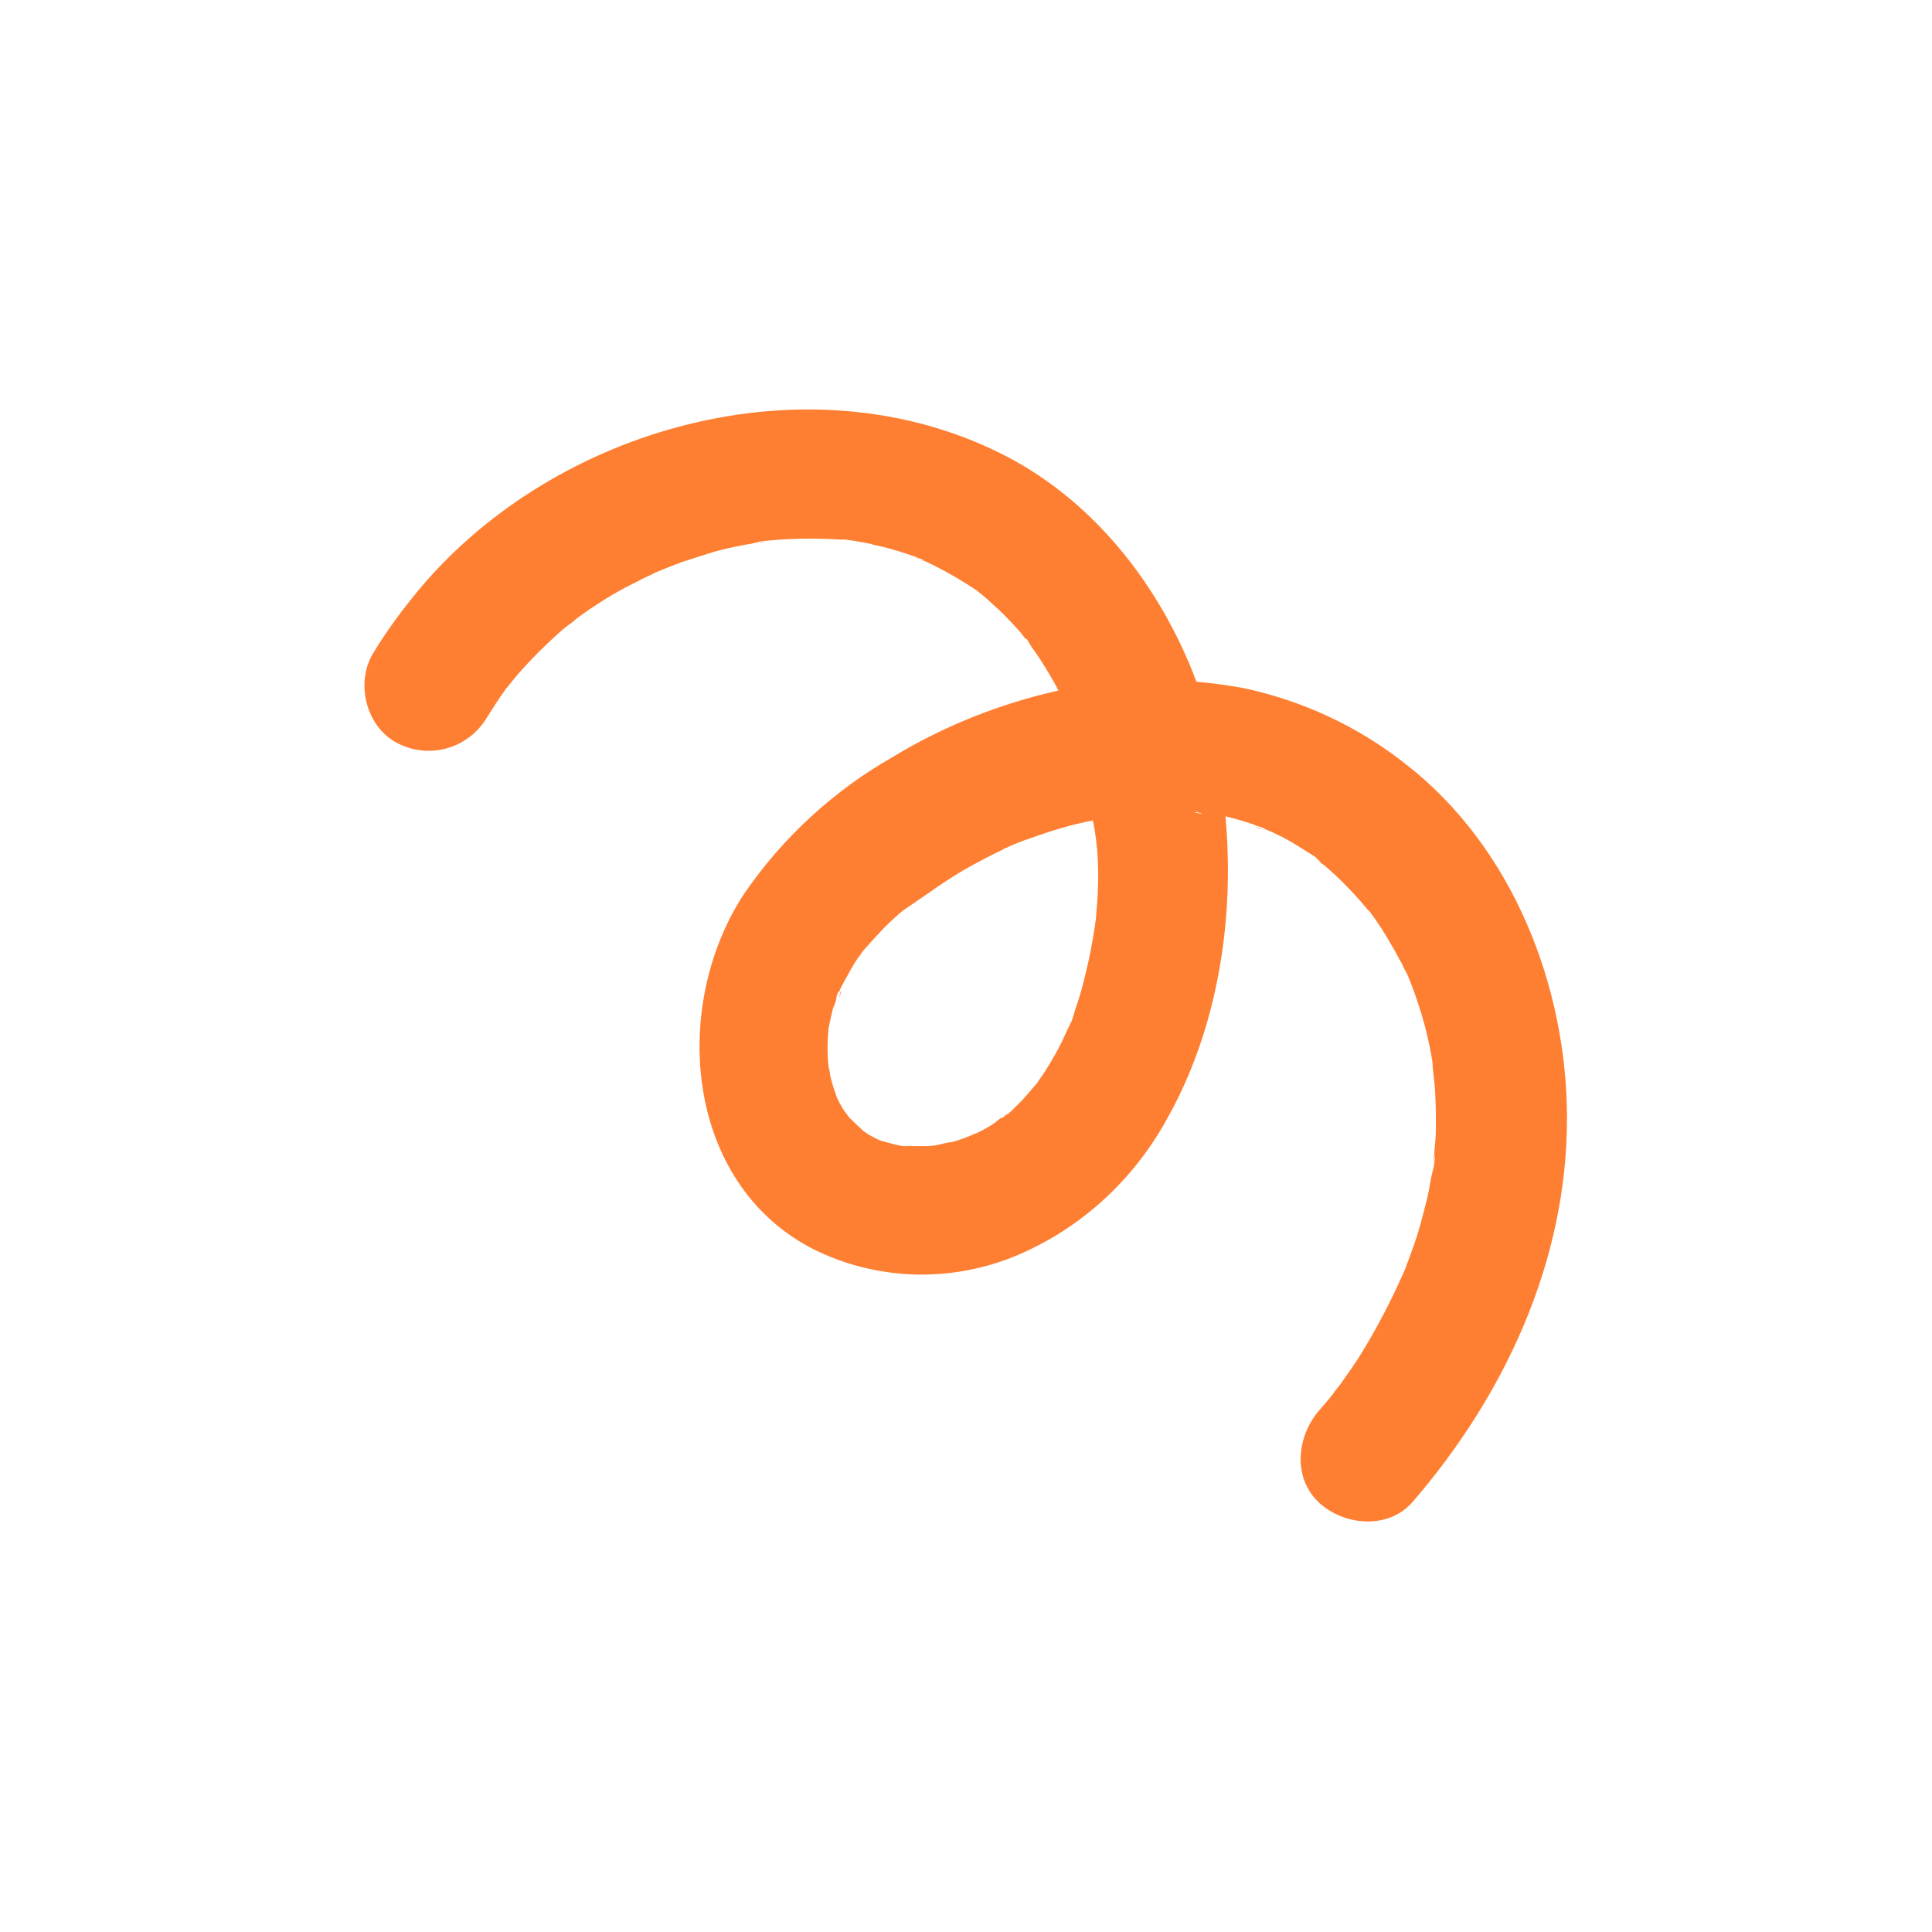 <?xml version="1.0" encoding="utf-8"?>
<!-- Generator: Adobe Illustrator 28.1.0, SVG Export Plug-In . SVG Version: 6.00 Build 0)  -->
<svg version="1.1" id="Layer_1" xmlns="http://www.w3.org/2000/svg" xmlns:xlink="http://www.w3.org/1999/xlink" x="0px" y="0px"
	 viewBox="0 0 280 280" style="enable-background:new 0 0 280 280;" xml:space="preserve">
<style type="text/css">
	.st0{fill:#FF7F32;}
</style>
<g>
	<path class="st0" d="M109.6,78.7c-0.1,0-0.1,0-0.2,0c1.2-0.1,1.5-0.2,1.4-0.2s-0.2,0-0.4,0C110.2,78.6,109.9,78.7,109.6,78.7z"/>
	<path class="st0" d="M150.2,157.1C150.6,156.6,151.1,155.8,150.2,157.1L150.2,157.1z"/>
	<path class="st0" d="M198.2,131.8C197.8,131.4,197.5,131.1,198.2,131.8L198.2,131.8z"/>
	<path class="st0" d="M133.1,81c-0.1,0-0.1,0-0.2-0.1c1,0.4,1.2,0.5,1.1,0.4c-0.1,0-0.1-0.1-0.2-0.1C133.5,81.2,133.3,81.1,133.1,81
		z"/>
	<path class="st0" d="M73,100.2L73,100.2c0.6-0.7,0.7-0.9,0.5-0.7c-0.1,0.2-0.2,0.3-0.4,0.5C73.1,100.1,73.1,100.2,73,100.2z"/>
	<path class="st0" d="M227.1,162.1c0-19.2-7.9-39.3-23.3-51.3c-6.9-5.5-15.1-9.3-23.7-11.1c-2.2-0.4-4.4-0.7-6.7-0.9
		c-5.3-14.1-15.2-26.7-28.8-33.3C116.7,51.9,80.8,61.9,61.1,85c-2.6,3.1-5,6.3-7.1,9.8c-2.5,4.3-0.9,10.6,3.6,12.9
		c4.6,2.4,10.2,0.8,12.9-3.6c0.8-1.3,1.6-2.5,2.4-3.7c-0.1,0.1-0.2,0.3-0.3,0.4c0.2-0.2,0.4-0.5,0.6-0.8l0,0
		c0.1-0.2,0.3-0.4,0.4-0.5c0.4-0.5,0.9-1.1,1.3-1.6c2.1-2.4,4.3-4.6,6.7-6.7c0.2-0.1,0.3-0.3,0.5-0.4c0.5-0.4,1-0.7,1.4-1.1
		c1.3-1,2.7-1.9,4.1-2.8c1.3-0.8,2.7-1.6,4.1-2.3c0.7-0.3,1.3-0.7,2-1c0.3-0.1,0.6-0.3,0.9-0.4c0,0,0.1,0,0.1-0.1
		c0,0,1.4-0.6,1.7-0.7c0.8-0.3,1.5-0.6,2.3-0.9c1.5-0.5,3.1-1,4.7-1.5c1.4-0.4,2.8-0.7,4.3-1c0.6-0.1,1.2-0.2,1.7-0.3
		c-0.1,0-0.2,0-0.4,0c0.2,0,0.4,0,0.6-0.1c0.2,0,0.3-0.1,0.5-0.1c0.3-0.1,0.7-0.1,0.7-0.1c2.9-0.3,5.9-0.4,8.8-0.3
		c0.8,0,1.6,0.1,2.4,0.1c0.2,0,0.3,0,0.5,0c1.4,0.2,2.9,0.4,4.3,0.8c1.5,0.3,2.9,0.7,4.4,1.2c0.6,0.2,1.2,0.4,1.8,0.6
		c-0.1-0.1-0.3-0.1-0.5-0.2c0.2,0.1,0.4,0.2,0.6,0.3h0.1c0.3,0.1,0.7,0.3,0.8,0.4c2.6,1.2,5.2,2.7,7.6,4.3c0.2,0.2,0.4,0.3,0.6,0.5
		c0.6,0.5,1.2,1,1.7,1.5c1.3,1.1,2.5,2.4,3.6,3.6c0.3,0.3,0.6,0.7,0.9,1.1c0.2,0.3,0.4,0.4,0.4,0.3c0.4,0.6,0.8,1.4,1.1,1.7
		c1.2,1.7,2.2,3.4,3.2,5.2c0.1,0.2,0.2,0.4,0.3,0.6c0,0,0,0-0.1,0c-8.4,1.9-16.5,5.1-23.9,9.6c-8.6,4.9-16,11.7-21.6,19.9
		c-10.6,16.2-8.6,41.8,10,51.4c9,4.5,19.4,4.9,28.7,1.3c9.6-3.8,17.5-10.9,22.5-19.9c7.4-13,10-29,8.6-44.1c1.2,0.3,2.3,0.6,3.5,1
		c0.3,0.1,0.7,0.2,1,0.4c0.2,0,0.4,0.1,0.7,0.2c0.1,0,0.2,0.1,0.3,0.1s0.2,0.1,0.3,0.1c-0.1,0-0.1,0-0.2,0c0.5,0.2,0.9,0.4,1.4,0.6
		c1.5,0.7,2.9,1.5,4.3,2.4c0.6,0.4,1.3,0.8,1.9,1.2c-0.1,0-0.1-0.1-0.2-0.1c0.1,0.1,0.2,0.1,0.2,0.2l0.1,0.1
		c0.2,0.1,0.4,0.3,0.5,0.5c0.1,0.1,0.3,0.2,0.4,0.3c1.3,1.1,2.6,2.3,3.8,3.6c0.7,0.7,1.4,1.5,2,2.2c0.3,0.3,0.5,0.7,0.8,0.9
		c-0.2-0.2-0.3-0.3-0.4-0.4c0.2,0.2,0.4,0.4,0.5,0.5c1.2,1.6,2.3,3.3,3.3,5.1c0.5,0.8,0.9,1.7,1.4,2.5c0.2,0.5,0.4,0.9,0.7,1.4
		c0,0.1,0,0.1,0.1,0.2c1.6,3.9,2.8,7.9,3.5,12c0,0.2,0.1,0.4,0.1,0.6v0.1c0,0.2,0.1,0.3,0.1,0.5c0-0.1,0-0.2-0.1-0.2
		c0.1,0.9,0.2,1.9,0.3,2.8c0.2,2.1,0.2,4.3,0.2,6.4c0,1.1-0.1,2.1-0.2,3.2c0,0.4-0.1,0.9-0.1,1.3c-0.1,1.8,0.1-0.4,0.1-0.6
		c0.2,0.8-0.3,2.4-0.5,3.3c-0.2,1.2-0.4,2.4-0.7,3.5c-0.5,2-1,4-1.7,6c-0.3,0.8-0.6,1.7-0.9,2.5c-0.2,0.4-0.3,0.9-0.5,1.3
		c-0.1,0.2-0.2,0.5-0.3,0.7c-1.7,3.8-3.6,7.5-5.8,11.1c-1,1.7-2.2,3.3-3.3,4.9c-0.3,0.4-0.7,0.8-1,1.3c-0.7,0.9-1.4,1.7-2.1,2.5
		c-3.2,3.8-3.8,9.8,0.2,13.4c3.6,3.2,9.9,3.8,13.4-0.2l0,0C218.1,202.2,227.1,182.8,227.1,162.1z M135.5,166.1
		C135.6,166.1,135.6,166,135.5,166.1C135.6,166,135.6,166.1,135.5,166.1z M159,131c-0.1,0.8-0.1,1.6-0.2,2.4
		c-0.1,0.4-0.1,0.9-0.2,1.3c-0.3,2-0.7,4.1-1.2,6.1c-0.4,1.8-0.9,3.6-1.5,5.3c-0.1,0.3-0.8,2.8-1,2.9c0.1,0,0.8-1.9,0.2-0.6
		c-0.3,0.6-0.5,1.1-0.8,1.7c-0.8,1.8-1.8,3.5-2.8,5.1c-0.5,0.8-1.1,1.5-1.5,2.3c0.1-0.1,0.2-0.3,0.2-0.4l-0.1,0.1
		c-0.4,0.5-0.8,0.9-1.2,1.4c-0.6,0.7-1.2,1.3-1.9,2c-0.3,0.3-0.6,0.6-1,0.9c0,0,0,0,0.1,0H146c-0.1,0-0.1,0.1-0.2,0.1
		c-0.7,0.6-0.7,0.5-0.6,0.3c-0.5,0.4-1.1,0.9-1.3,1c-0.7,0.5-1.5,0.9-2.3,1.3c0.1,0,0.1,0,0.2,0c-0.1,0-0.3,0.1-0.4,0.1
		c-0.1,0-0.2,0.1-0.3,0.1c-0.2,0.1-0.4,0.2-0.5,0.2s-0.1,0-0.2,0.1c-0.8,0.3-1.6,0.6-2.4,0.8c-0.8,0.1-1.6,0.3-2.4,0.5
		c-0.4,0-0.8,0.1-1.2,0.1c-0.8,0-1.7,0-2.5,0c-0.2,0-0.5,0-0.8,0l0,0c-0.2,0-0.4,0-0.6,0c0.1,0,0.3,0,0.4,0
		c-0.8-0.1-1.5-0.3-2.2-0.5c-0.4-0.1-0.7-0.2-1.1-0.3l0,0c-0.7-0.3-1.5-0.7-2.2-1.2c-0.1-0.1-0.3-0.2-0.4-0.3s-0.2-0.2-0.3-0.3
		c-0.6-0.5-1-1-1.6-1.5l0,0c-0.3-0.4-0.5-0.7-0.8-1.1c-0.4-0.6-0.7-1.2-1-1.8c-0.1-0.3-0.2-0.6-0.3-0.9c-0.3-0.8-0.5-1.6-0.7-2.4
		c0-0.4-0.1-0.7-0.2-1.1c-0.2-1.6-0.2-3.1-0.1-4.7c0-0.1,0.1-0.9,0.1-1.1c0.2-0.9,0.4-1.8,0.6-2.7c0.2-0.5,0.4-0.9,0.5-1.4
		c0,0,0-0.3,0.1-0.6c0-0.1,0.1-0.1,0.1-0.2c0-0.1,0.1-0.3,0.1-0.4c0,0.1,0,0.2,0,0.3c0.2-0.3,0.3-0.7,0.5-1c0.4-0.8,0.9-1.6,1.3-2.4
		c0.3-0.4,0.5-0.9,0.8-1.3c0.2-0.3,1.3-2.1,0.5-0.8s0.3-0.3,0.4-0.5c0.3-0.3,0.5-0.6,0.8-0.9c0.7-0.8,1.4-1.5,2.1-2.3
		c0.7-0.7,1.3-1.3,2-1.9c0.4-0.4,0.8-0.7,1.2-1c0.2-0.1,0.5-0.4,0.7-0.5c-0.2,0.1-0.4,0.3-0.7,0.5c3.3-2.2,6.3-4.5,9.8-6.4
		c1.5-0.8,3-1.6,4.5-2.3h-0.1c0.1,0,0.2-0.1,0.4-0.2c0,0,0,0,0.1,0s0.2-0.1,0.2-0.1c0.1-0.1,0.3-0.1,0.4-0.2c1-0.4,1.9-0.8,2.9-1.1
		c3-1.1,6-2,9.1-2.6v0.1C159.2,122.7,159.3,126.9,159,131z M173,117.7c0.1,0,0.1,0,0.2,0c0.1,0,0.2,0,0.3,0
		C174.2,117.9,175,118.2,173,117.7z"/>
	<path class="st0" d="M182.3,119.9c-0.3-0.1-0.3,0.1,1,0.4c0,0,0,0-0.1,0C182.9,120.2,182.6,120.1,182.3,119.9z"/>
	<path class="st0" d="M121.9,143.6c0,0.1-0.1,0.1-0.1,0.2c-0.1,0.3-0.1,0.5-0.2,0.8C121.6,144.6,121.8,144.3,121.9,143.6z"/>
	<path class="st0" d="M132.2,130.8C132.8,130.5,132.6,130.6,132.2,130.8L132.2,130.8z"/>
	<path class="st0" d="M207.7,154.2v-0.1c-0.1-0.6-0.3-1.3,0.1,0.4l0,0C207.7,154.3,207.7,154.2,207.7,154.2z"/>
	<path class="st0" d="M145.4,161.9c0.3-0.2,0.5-0.4,0.7-0.4l0,0C145.9,161.4,145.6,161.7,145.4,161.9z"/>
	<path class="st0" d="M146.4,122.3c-0.1,0-0.2,0.1-0.3,0.1s-0.2,0.1-0.3,0.1C147.7,122.2,147.1,122.1,146.4,122.3z"/>
	<path class="st0" d="M140.9,164.6c0.2-0.1,0.5-0.2,0.7-0.3c0.1,0,0.1-0.1,0.2-0.1C141,164.3,140.7,164.6,140.9,164.6z"/>
	<path class="st0" d="M190.8,124.5c1,1,1,0.9,0.7,0.6C191.3,124.9,191.1,124.8,190.8,124.5C190.9,124.6,190.8,124.5,190.8,124.5z"/>
	<path class="st0" d="M131.2,166c0.1,0,0.1,0,0.2,0c0.2,0,0.4,0,0.5,0s0.2,0,0.3,0C132.5,166.1,132.4,166,131.2,166z"/>
</g>
</svg>
